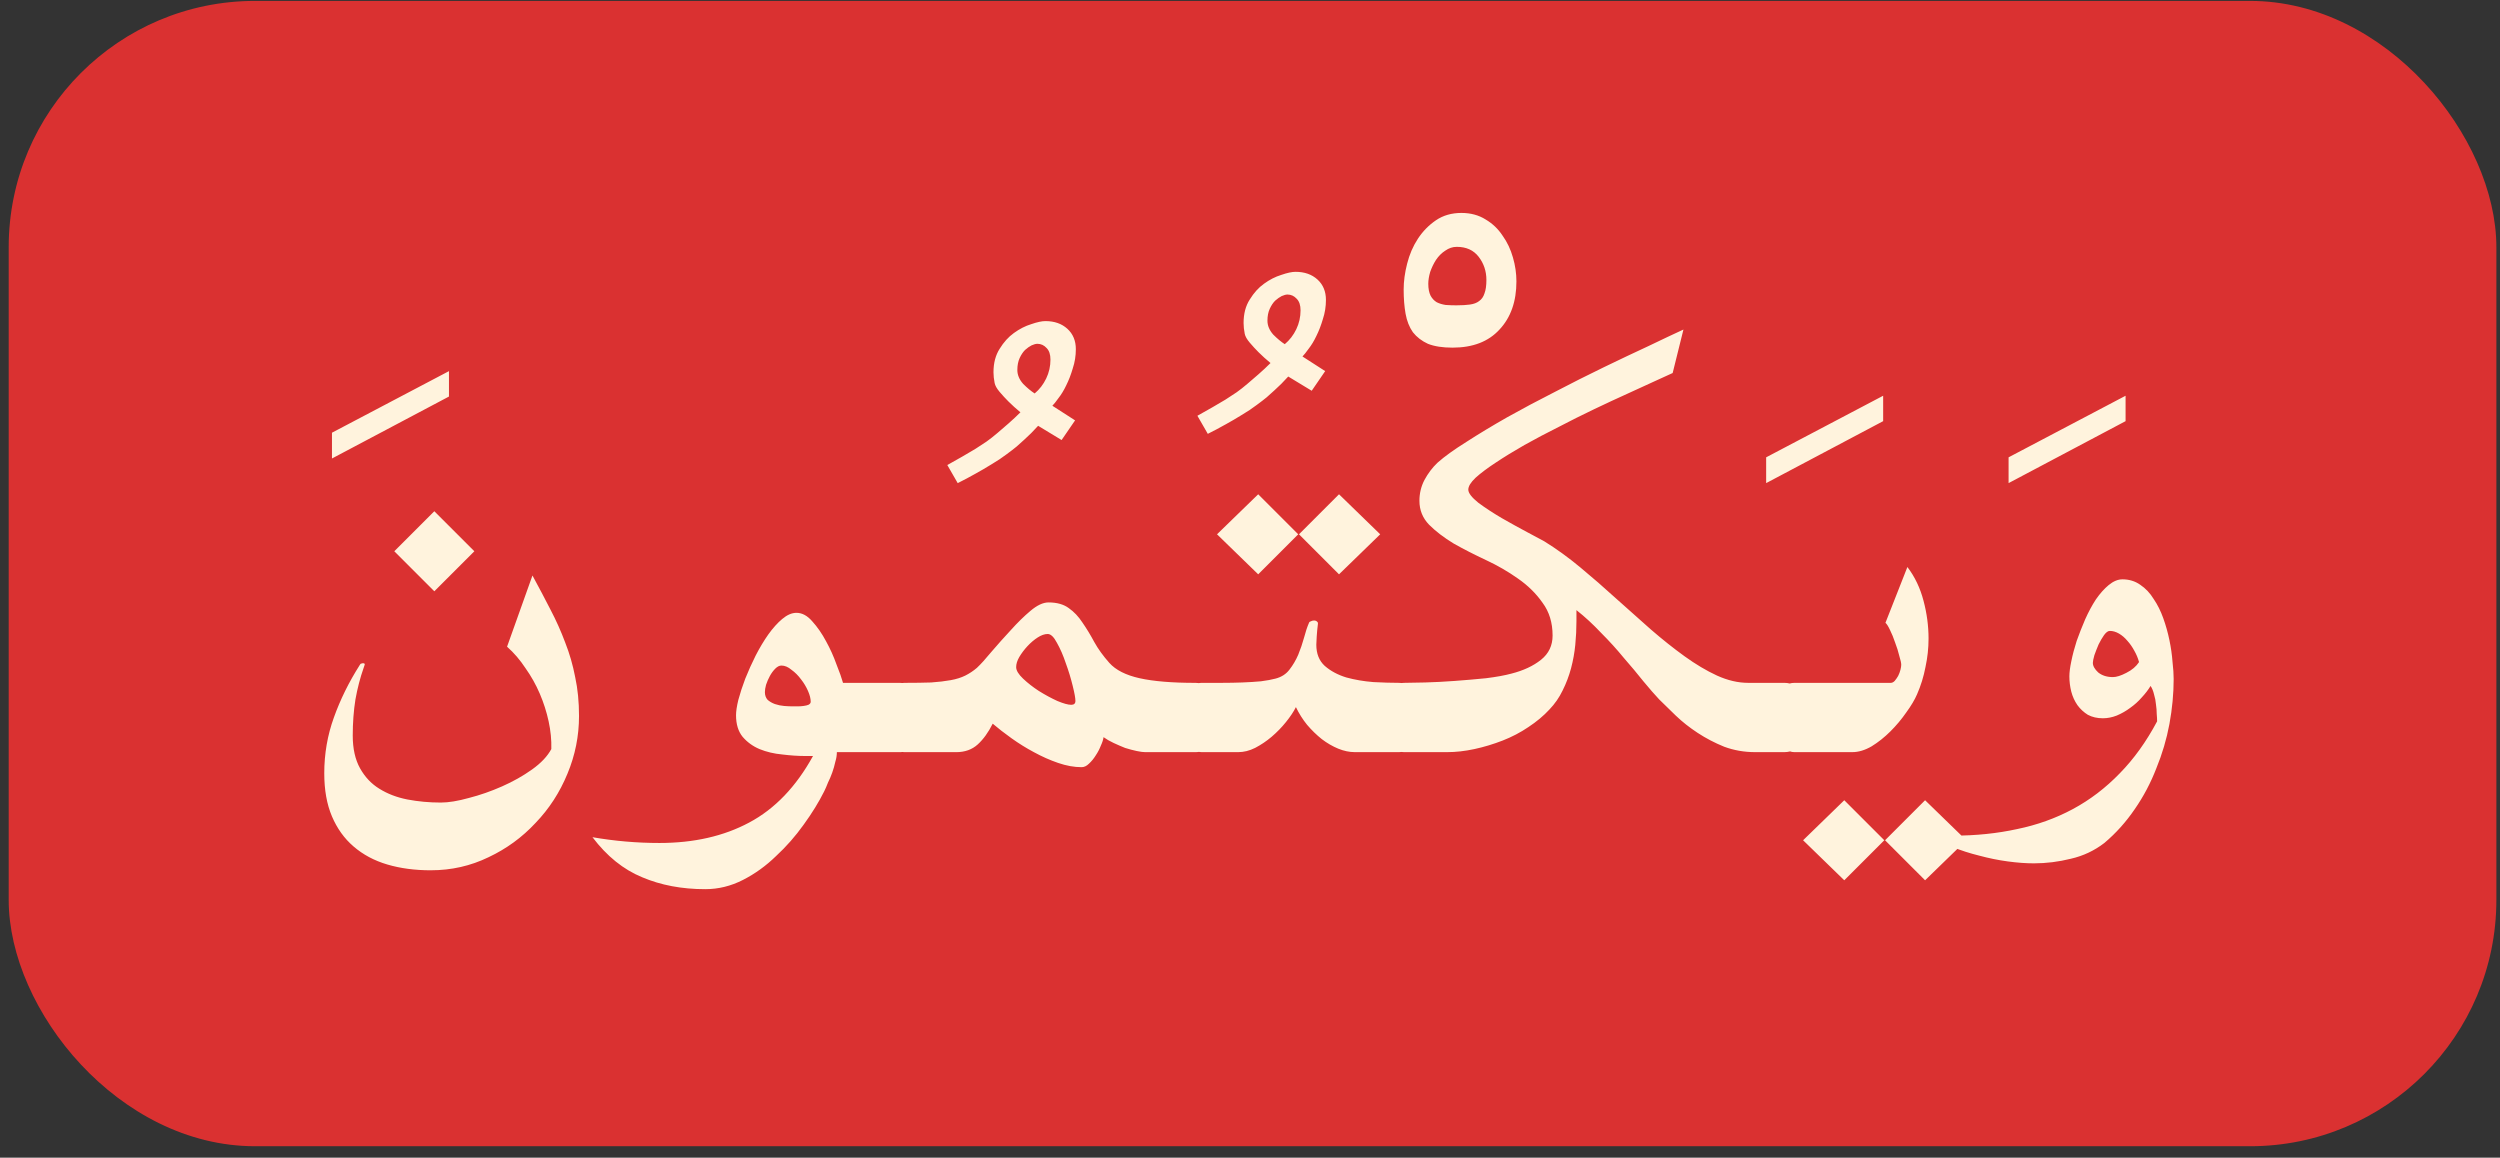<svg fill="none" height="94" viewBox="0 0 203 94" width="203" xmlns="http://www.w3.org/2000/svg"><rect x="0" y="0" width="203" height="94" fill="#333333" stroke="none"/><rect fill="#da3131" height="93" rx="20" width="202" x=".706" y=".074"/><path d="m36.456 32.199-9.5 5.031v-2.094l9.5-5zm-1.47 38.469c-1.292 0-2.469-.156-3.531-.469s-1.979-.802-2.75-1.469c-.75-.646-1.333-1.458-1.75-2.438s-.625-2.146-.625-3.5c0-1.583.26-3.094.781-4.531.521-1.458 1.219-2.875 2.094-4.25.042-.083.083-.125.125-.125.042-.021.094-.031.156-.031.104 0 .146.042.125.125-.021.083-.052.177-.094.281-.271.771-.49 1.615-.656 2.531-.146.917-.219 1.896-.219 2.938 0 1.062.198 1.948.594 2.656.396.708.917 1.26 1.562 1.656.667.417 1.427.708 2.281.875.875.167 1.781.25 2.719.25.625 0 1.385-.125 2.281-.375.896-.229 1.792-.542 2.688-.938s1.708-.854 2.438-1.375 1.25-1.073 1.562-1.656c.021-.729-.052-1.479-.219-2.25-.167-.771-.406-1.521-.719-2.25-.312-.729-.698-1.417-1.156-2.062-.438-.667-.938-1.25-1.5-1.75l2.062-5.781c.521.958 1.01 1.885 1.469 2.781.458.875.854 1.76 1.188 2.656.354.896.625 1.833.812 2.812.208.958.312 2.01.312 3.156 0 1.625-.312 3.188-.938 4.688-.625 1.521-1.49 2.854-2.594 4-1.083 1.167-2.354 2.094-3.812 2.781-1.458.708-3.021 1.062-4.688 1.062zm.281-22.656-3.25-3.25 3.25-3.25 3.25 3.25zm12.842 19.969c1.792.312 3.604.469 5.438.469 2.792 0 5.219-.552 7.281-1.656 2.083-1.104 3.812-2.906 5.188-5.406h-.625c-.583 0-1.208-.042-1.875-.125-.667-.062-1.281-.208-1.844-.438-.542-.229-1-.562-1.375-1-.354-.438-.531-1.021-.531-1.75 0-.312.062-.729.188-1.25.146-.542.333-1.115.562-1.719.25-.625.531-1.25.844-1.875.333-.646.677-1.219 1.031-1.719.375-.521.75-.938 1.125-1.25.396-.333.781-.5 1.156-.5.458 0 .885.229 1.281.688.417.458.792 1 1.125 1.625.333.604.615 1.229.844 1.875.25.625.427 1.125.531 1.5h4.625c.542 0 .938.292 1.188.875.271.562.406 1.208.406 1.938 0 .729-.135 1.385-.406 1.969-.25.562-.646.844-1.188.844h-5.125c0 .25-.042.51-.125.781-.062.292-.146.583-.25.875-.104.292-.219.562-.344.812-.104.271-.208.51-.312.719-.438.875-.99 1.771-1.656 2.688-.667.938-1.417 1.792-2.25 2.562-.812.792-1.708 1.438-2.688 1.938-.979.5-2 .75-3.062.75-1.896 0-3.604-.323-5.125-.969-1.521-.625-2.865-1.708-4.031-3.25zm15.344-13.938c-.167 0-.333.083-.5.25-.167.167-.312.365-.438.594-.125.229-.229.469-.312.719-.062.229-.094.427-.094.594 0 .25.073.458.219.625.167.146.365.26.594.344.25.083.5.135.75.156.271.021.5.031.688.031h.406c.167 0 .323-.01.469-.031.167-.021.302-.052.406-.094.125-.062.188-.146.188-.25 0-.25-.073-.542-.219-.875s-.333-.646-.562-.938c-.229-.312-.49-.573-.781-.781-.271-.229-.542-.344-.812-.344zm22.749-18.312-1.906-1.156c-.188.208-.375.406-.562.594-.167.167-.354.344-.562.531-.188.167-.396.354-.625.562-.229.188-.5.396-.812.625-.354.271-.76.542-1.219.812-.438.271-.865.521-1.281.75-.479.271-.969.531-1.469.781l-.844-1.469c.417-.229.823-.458 1.219-.688.354-.208.708-.417 1.062-.625.354-.229.656-.427.906-.594.292-.208.583-.438.875-.688.312-.271.615-.531.906-.781.333-.292.656-.594.969-.906-.354-.292-.677-.583-.969-.875-.25-.25-.49-.51-.719-.781-.229-.271-.364-.51-.406-.719-.062-.312-.094-.604-.094-.875 0-.75.167-1.385.5-1.906.333-.542.719-.969 1.156-1.281.458-.333.927-.573 1.406-.719.479-.167.865-.25 1.156-.25.729 0 1.323.208 1.781.625.458.417.688.969.688 1.656 0 .542-.083 1.062-.25 1.562-.146.5-.323.958-.531 1.375-.188.396-.396.74-.625 1.031-.208.292-.375.5-.5.625l1.844 1.188zm-3.594-5.688c0 .396.156.771.469 1.125.333.333.646.594.938.781.396-.333.708-.74.938-1.219s.344-.99.344-1.531c0-.417-.104-.729-.312-.938-.208-.229-.458-.344-.75-.344-.125 0-.281.042-.469.125-.167.083-.344.208-.531.375-.167.167-.312.385-.438.656-.125.271-.188.594-.188.969zm-9.158 31.031c-.521 0-.906-.281-1.156-.844-.25-.583-.375-1.24-.375-1.969 0-.729.125-1.375.375-1.938.25-.583.635-.875 1.156-.875.833 0 1.552-.011 2.156-.031.604-.042 1.135-.104 1.594-.188.458-.083.854-.208 1.188-.375.333-.167.646-.375.938-.625.312-.292.708-.729 1.188-1.312.5-.583 1.021-1.167 1.562-1.75.542-.604 1.073-1.125 1.594-1.562.542-.458 1.031-.688 1.469-.688.688 0 1.24.156 1.656.469.417.292.781.677 1.094 1.156.333.479.656 1.01.969 1.594.312.562.719 1.125 1.219 1.688.521.583 1.344 1 2.469 1.25s2.635.375 4.531.375c.604 0 1.052.292 1.344.875.292.562.438 1.208.438 1.938 0 .729-.146 1.385-.438 1.969-.292.562-.74.844-1.344.844h-4.062c-.188 0-.427-.031-.719-.094s-.604-.146-.938-.25c-.312-.125-.625-.26-.938-.406-.312-.146-.583-.302-.812-.469-.021.188-.094.417-.219.688-.104.271-.239.531-.406.781-.167.271-.354.5-.562.688-.188.188-.385.281-.594.281-.604 0-1.24-.115-1.906-.344-.667-.229-1.323-.521-1.969-.875-.625-.333-1.229-.708-1.812-1.125-.583-.417-1.094-.812-1.531-1.188-.354.708-.76 1.271-1.219 1.688-.458.417-1.042.625-1.75.625zm9.062-6.906c0 .271.188.583.562.938s.802.688 1.281 1c.5.312 1 .583 1.5.812.5.208.875.312 1.125.312.229 0 .344-.104.344-.312 0-.229-.073-.635-.219-1.219-.146-.604-.333-1.219-.562-1.844-.208-.625-.448-1.177-.719-1.656-.25-.479-.5-.719-.75-.719s-.521.094-.812.281c-.292.188-.573.427-.844.719-.25.271-.469.562-.656.875-.167.292-.25.562-.25.812zm23.999-22.438-1.906-1.156c-.188.208-.375.406-.563.594-.167.167-.354.344-.562.531-.188.167-.396.354-.625.562-.23.188-.5.396-.813.625-.354.271-.76.542-1.219.812-.437.271-.864.521-1.281.75-.479.271-.969.531-1.469.781l-.844-1.469c.417-.229.823-.458 1.219-.688.354-.208.708-.417 1.062-.625.354-.229.656-.427.906-.594.292-.208.583-.438.875-.688.313-.271.615-.531.906-.781.334-.292.657-.594.969-.906-.354-.292-.677-.583-.969-.875-.25-.25-.489-.51-.718-.781-.23-.271-.365-.51-.407-.719-.062-.312-.093-.604-.093-.875 0-.75.166-1.385.5-1.906.333-.542.718-.969 1.156-1.281.458-.333.927-.573 1.406-.719.479-.167.865-.25 1.156-.25.729 0 1.323.208 1.782.625.458.417.687.969.687 1.656 0 .542-.083 1.062-.25 1.562-.146.5-.323.958-.531 1.375-.188.396-.396.74-.625 1.031-.209.292-.375.5-.5.625l1.844 1.188zm-3.594-5.688c0 .396.156.771.469 1.125.333.333.646.594.937.781.396-.333.709-.74.938-1.219s.344-.99.344-1.531c0-.417-.105-.729-.313-.938-.208-.229-.458-.344-.75-.344-.125 0-.281.042-.469.125-.166.083-.343.208-.531.375-.167.167-.312.385-.437.656-.125.271-.188.594-.188.969zm-5.345 35.031c-.479 0-.844-.281-1.094-.844-.25-.583-.375-1.24-.375-1.969 0-.729.125-1.375.375-1.938.25-.583.615-.875 1.094-.875h1.656c.583 0 1.136-.011 1.657-.031.541-.021 1.041-.052 1.5-.094.479-.062.875-.136 1.187-.219.479-.125.854-.365 1.125-.719.292-.375.531-.781.719-1.219.187-.458.344-.917.469-1.375.125-.479.26-.885.406-1.219.021-.062.073-.104.156-.125.083-.042.167-.062.25-.062.104 0 .188.031.25.094.063.042.083.115.063.219-.042.333-.073.667-.094 1-.021.333-.031.552-.031.656 0 .729.229 1.302.687 1.719.479.417 1.063.729 1.75.938.688.188 1.417.312 2.188.375.791.042 1.489.062 2.093.062.521 0 .907.292 1.157.875.27.562.406 1.208.406 1.938 0 .729-.136 1.385-.406 1.969-.25.562-.636.844-1.157.844h-3.593c-.438 0-.886-.094-1.344-.281-.459-.188-.906-.448-1.344-.781-.417-.333-.812-.719-1.187-1.156-.355-.438-.657-.917-.907-1.438-.187.375-.458.781-.812 1.219-.334.417-.719.812-1.156 1.188-.417.354-.865.656-1.344.906-.459.229-.917.344-1.375.344zm11.156-14.438-3.25-3.25 3.25-3.25 3.344 3.25zm-6.562 0-3.344-3.25 3.344-3.25 3.25 3.25zm20.967-23.781c0 1.625-.458 2.927-1.375 3.906-.896.979-2.166 1.469-3.812 1.469-.813 0-1.479-.104-2-.312-.5-.229-.906-.542-1.219-.938-.292-.417-.49-.917-.594-1.5s-.156-1.24-.156-1.969c0-.667.094-1.365.281-2.094.188-.75.479-1.427.875-2.031.396-.604.886-1.104 1.469-1.5.583-.396 1.271-.594 2.063-.594.75 0 1.406.177 1.968.531.563.333 1.021.771 1.375 1.312.375.521.657 1.115.844 1.781.188.646.281 1.292.281 1.938zm-4.843 1.938c.416 0 .77-.021 1.062-.062.313-.042.563-.135.75-.281.208-.146.354-.354.438-.625.104-.271.156-.635.156-1.094 0-.708-.209-1.333-.625-1.875-.417-.542-1.011-.812-1.781-.812-.334 0-.646.104-.938.312-.292.188-.542.438-.75.75-.187.292-.344.615-.469.969-.104.354-.156.677-.156.969 0 .396.063.719.188.969.125.229.291.406.5.531.208.104.447.177.718.219.292.021.594.031.907.031zm7.78 26.812c0-1.042-.271-1.927-.813-2.656-.521-.75-1.187-1.406-2-1.969-.792-.562-1.656-1.062-2.594-1.5-.937-.438-1.812-.885-2.625-1.344-.791-.479-1.458-.99-2-1.531-.521-.542-.781-1.188-.781-1.938 0-.604.135-1.167.406-1.688.292-.542.646-1.01 1.063-1.406.562-.5 1.344-1.062 2.344-1.688 1-.646 2.104-1.312 3.312-2 1.229-.688 2.521-1.375 3.875-2.062 1.354-.708 2.677-1.375 3.969-2 1.291-.625 2.5-1.198 3.625-1.719 1.125-.542 2.073-.99 2.844-1.344l-.875 3.531c-.313.146-.792.365-1.438.656-.646.292-1.396.635-2.25 1.031-.833.375-1.729.792-2.687 1.25-.959.458-1.917.938-2.875 1.438-.959.479-1.886.969-2.782 1.469-.875.5-1.656.979-2.343 1.438-.667.438-1.209.844-1.625 1.219-.396.375-.594.698-.594.969 0 .271.271.625.812 1.062.563.417 1.198.833 1.907 1.25.729.417 1.427.802 2.093 1.156.667.354 1.115.594 1.344.719.979.604 1.958 1.312 2.938 2.125.979.812 1.937 1.646 2.875 2.5.958.854 1.906 1.698 2.843 2.531.938.812 1.854 1.542 2.75 2.188s1.771 1.167 2.625 1.562c.875.396 1.719.594 2.532.594h2.937c.646 0 1.125.292 1.438.875.312.562.468 1.208.468 1.938 0 .729-.156 1.385-.468 1.969-.313.562-.792.844-1.438.844h-2.375c-.875 0-1.708-.146-2.5-.438-.771-.312-1.49-.688-2.156-1.125-.667-.438-1.261-.906-1.781-1.406-.521-.5-.969-.938-1.344-1.312-.354-.375-.781-.865-1.281-1.469-.48-.604-1.011-1.24-1.594-1.906-.563-.688-1.177-1.365-1.844-2.031-.646-.688-1.312-1.302-2-1.844v.906c0 .625-.031 1.26-.094 1.906-.062.646-.177 1.281-.343 1.906-.167.625-.396 1.229-.688 1.812-.271.562-.625 1.073-1.062 1.531-.48.521-1.053 1-1.719 1.438-.646.438-1.344.802-2.094 1.094-.75.292-1.51.521-2.281.688-.771.167-1.511.25-2.219.25h-3.5c-.521 0-.906-.281-1.156-.844-.25-.583-.375-1.24-.375-1.969 0-.729.125-1.375.375-1.938.25-.583.635-.875 1.156-.875.396 0 .969-.011 1.719-.031s1.552-.062 2.406-.125 1.698-.135 2.531-.219c.834-.104 1.521-.229 2.063-.375.979-.25 1.781-.625 2.406-1.125s.938-1.156.938-1.969zm26.842-17.406-9.5 5.031v-2.094l9.5-5zm.624 21.25c.104 0 .208-.052.312-.156.104-.125.198-.26.282-.406.083-.167.145-.333.187-.5.042-.167.063-.302.063-.406 0-.146-.053-.385-.157-.719-.083-.354-.198-.719-.343-1.094-.125-.375-.261-.708-.407-1-.146-.312-.271-.51-.375-.594l1.782-4.531c.604.792 1.041 1.708 1.312 2.75.271 1.021.406 2.042.406 3.062 0 .771-.083 1.542-.25 2.312-.146.771-.375 1.51-.687 2.219-.188.438-.479.927-.875 1.469-.375.542-.802 1.052-1.281 1.531-.48.479-.99.885-1.532 1.219-.541.312-1.062.469-1.562.469h-4.719c-.25 0-.469-.083-.656-.25-.209-.167-.375-.386-.5-.656s-.219-.573-.281-.906c-.063-.354-.094-.719-.094-1.094 0-.729.125-1.365.375-1.906.25-.542.635-.812 1.156-.812zm2.781 16.031-3.25-3.25 3.25-3.25 3.344 3.25zm-6.562 0-3.344-3.25 3.344-3.25 3.25 3.25zm22.842-37.281-9.5 5.031v-2.094l9.5-5zm-16.001 33.594c.354.042.708.062 1.062.062h.969c1.813 0 3.531-.177 5.156-.531 1.625-.333 3.136-.875 4.532-1.625 1.395-.75 2.666-1.719 3.812-2.906 1.146-1.167 2.156-2.573 3.031-4.219 0-.167-.01-.365-.031-.594 0-.25-.021-.51-.062-.781-.021-.271-.073-.542-.157-.812-.062-.271-.156-.5-.281-.688-.187.312-.427.625-.719.938-.271.312-.583.594-.937.844-.334.25-.698.458-1.094.625-.375.146-.75.219-1.125.219-.458 0-.865-.094-1.219-.281-.333-.208-.614-.469-.843-.781-.23-.333-.396-.698-.5-1.094-.105-.417-.157-.833-.157-1.25 0-.312.052-.719.157-1.219.104-.521.25-1.073.437-1.656.208-.583.438-1.167.688-1.75.27-.604.562-1.146.875-1.625.333-.479.677-.865 1.031-1.156.375-.312.75-.469 1.125-.469.541 0 1.021.146 1.437.438.438.292.802.677 1.094 1.156.313.458.573.979.781 1.562.209.583.375 1.177.5 1.781s.209 1.188.25 1.75c.063.542.094 1.01.094 1.406 0 1.188-.115 2.406-.344 3.656-.229 1.229-.583 2.427-1.062 3.594-.459 1.188-1.042 2.292-1.75 3.312-.709 1.042-1.531 1.958-2.469 2.75-.812.625-1.719 1.052-2.719 1.281-1 .25-2 .375-3 .375-.646 0-1.354-.052-2.125-.156-.771-.104-1.541-.261-2.312-.469-.771-.188-1.511-.427-2.219-.719-.729-.271-1.365-.594-1.906-.969zm14.719-16.562c-.146 0-.303.115-.469.344-.146.208-.292.458-.438.75-.125.292-.239.583-.343.875-.084.292-.125.5-.125.625 0 .25.145.51.437.781.313.25.708.375 1.188.375.291 0 .656-.115 1.093-.344.459-.229.802-.521 1.032-.875-.084-.312-.209-.615-.375-.906-.167-.312-.355-.583-.563-.812-.208-.25-.437-.448-.687-.594-.25-.146-.5-.219-.75-.219z" fill="#fff3dd"/></svg>